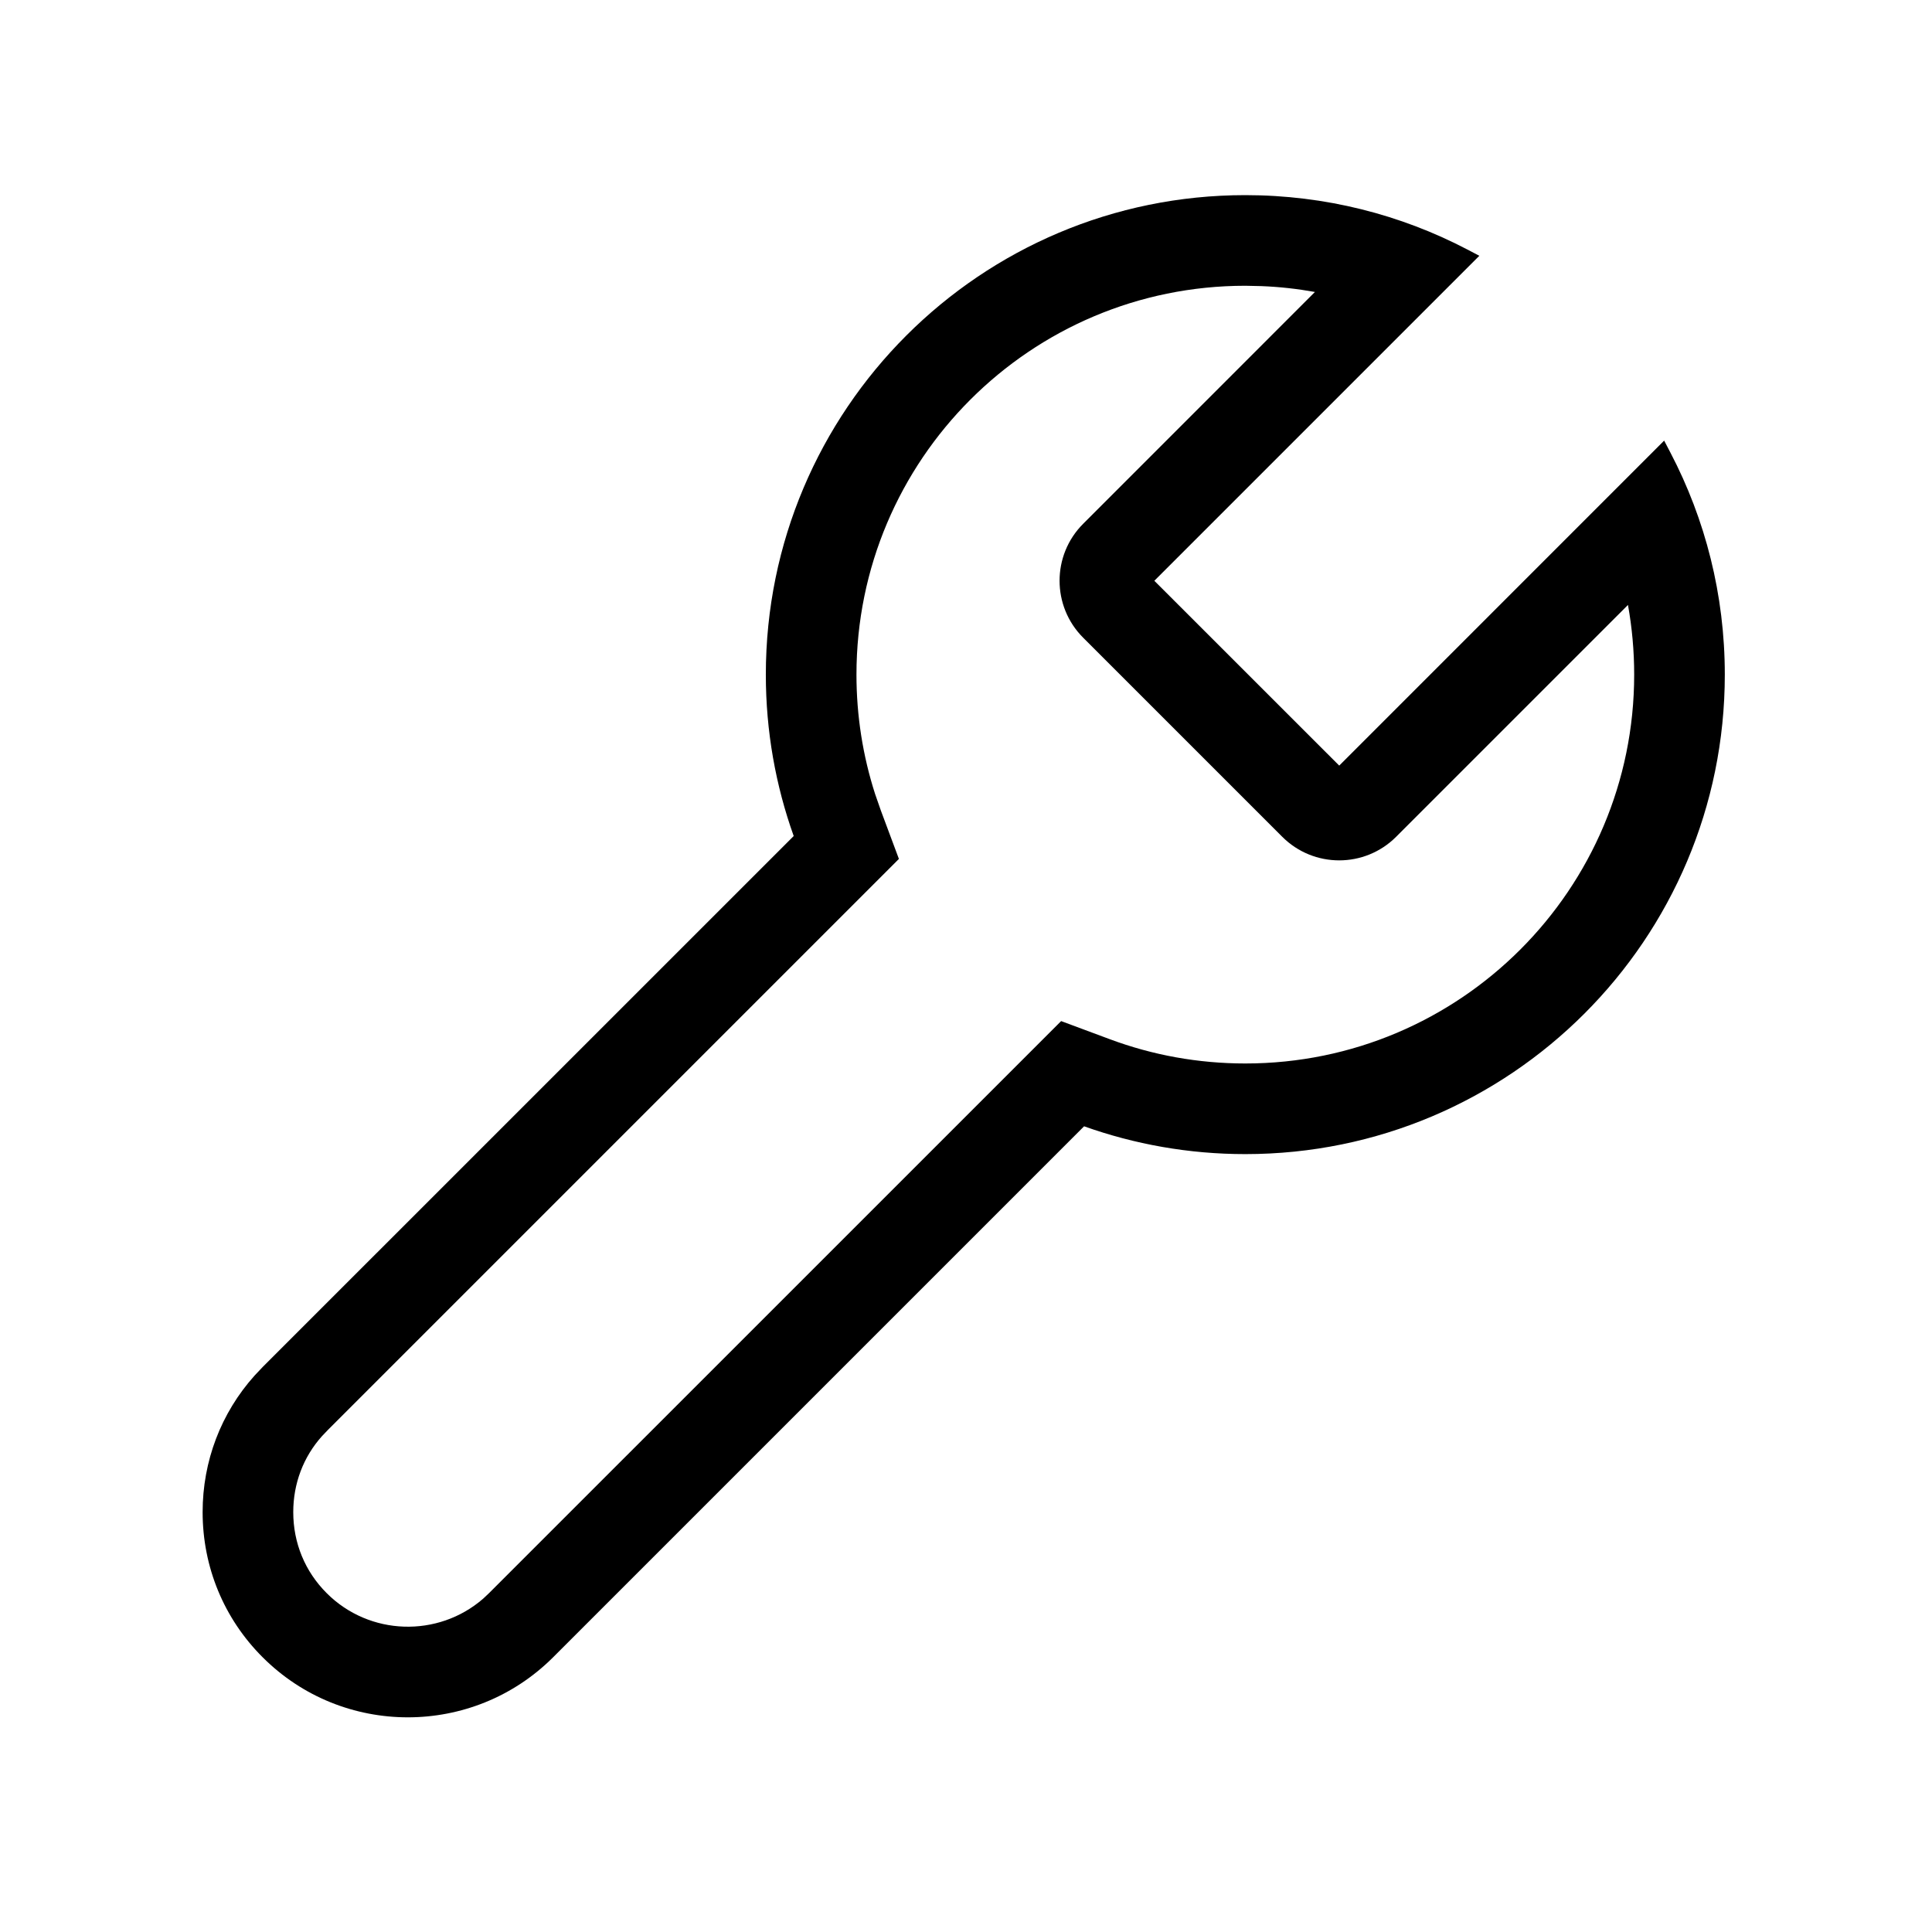 <svg width="33" height="33" viewBox="0 0 33 33" fill="#000000" xmlns="http://www.w3.org/2000/svg">
<path d="M21.271 3.333C16.748 3.333 13.081 7 13.081 11.523C13.081 12.49 13.249 13.418 13.557 14.28L4.486 23.35L4.353 23.491L4.349 23.495C3.774 24.136 3.461 24.959 3.461 25.828C3.461 26.765 3.824 27.647 4.487 28.308C5.854 29.675 8.078 29.675 9.447 28.308L18.517 19.238C19.378 19.545 20.305 19.713 21.271 19.713C25.794 19.713 29.461 16.046 29.461 11.523C29.461 10.156 29.126 8.868 28.534 7.735L28.425 7.526L22.875 13.077L19.717 9.92L25.268 4.369L25.06 4.26C23.927 3.668 22.638 3.333 21.271 3.333ZM14.629 11.523C14.629 7.855 17.602 4.882 21.27 4.881L21.544 4.887C21.854 4.899 22.16 4.933 22.46 4.987L18.501 8.947C17.964 9.484 17.964 10.355 18.501 10.892L21.902 14.293C22.439 14.83 23.31 14.83 23.847 14.293L27.807 10.333C27.877 10.722 27.913 11.12 27.913 11.523C27.913 15.191 24.939 18.165 21.271 18.165C20.468 18.165 19.687 18.023 18.953 17.749L18.125 17.441L8.354 27.211L8.252 27.307C7.483 27.975 6.311 27.943 5.581 27.213C5.21 26.843 5.009 26.356 5.009 25.828C5.009 25.34 5.181 24.886 5.5 24.53L5.604 24.421L15.354 14.671L15.046 13.845L14.948 13.564C14.738 12.912 14.629 12.226 14.629 11.523Z" />
</svg>
